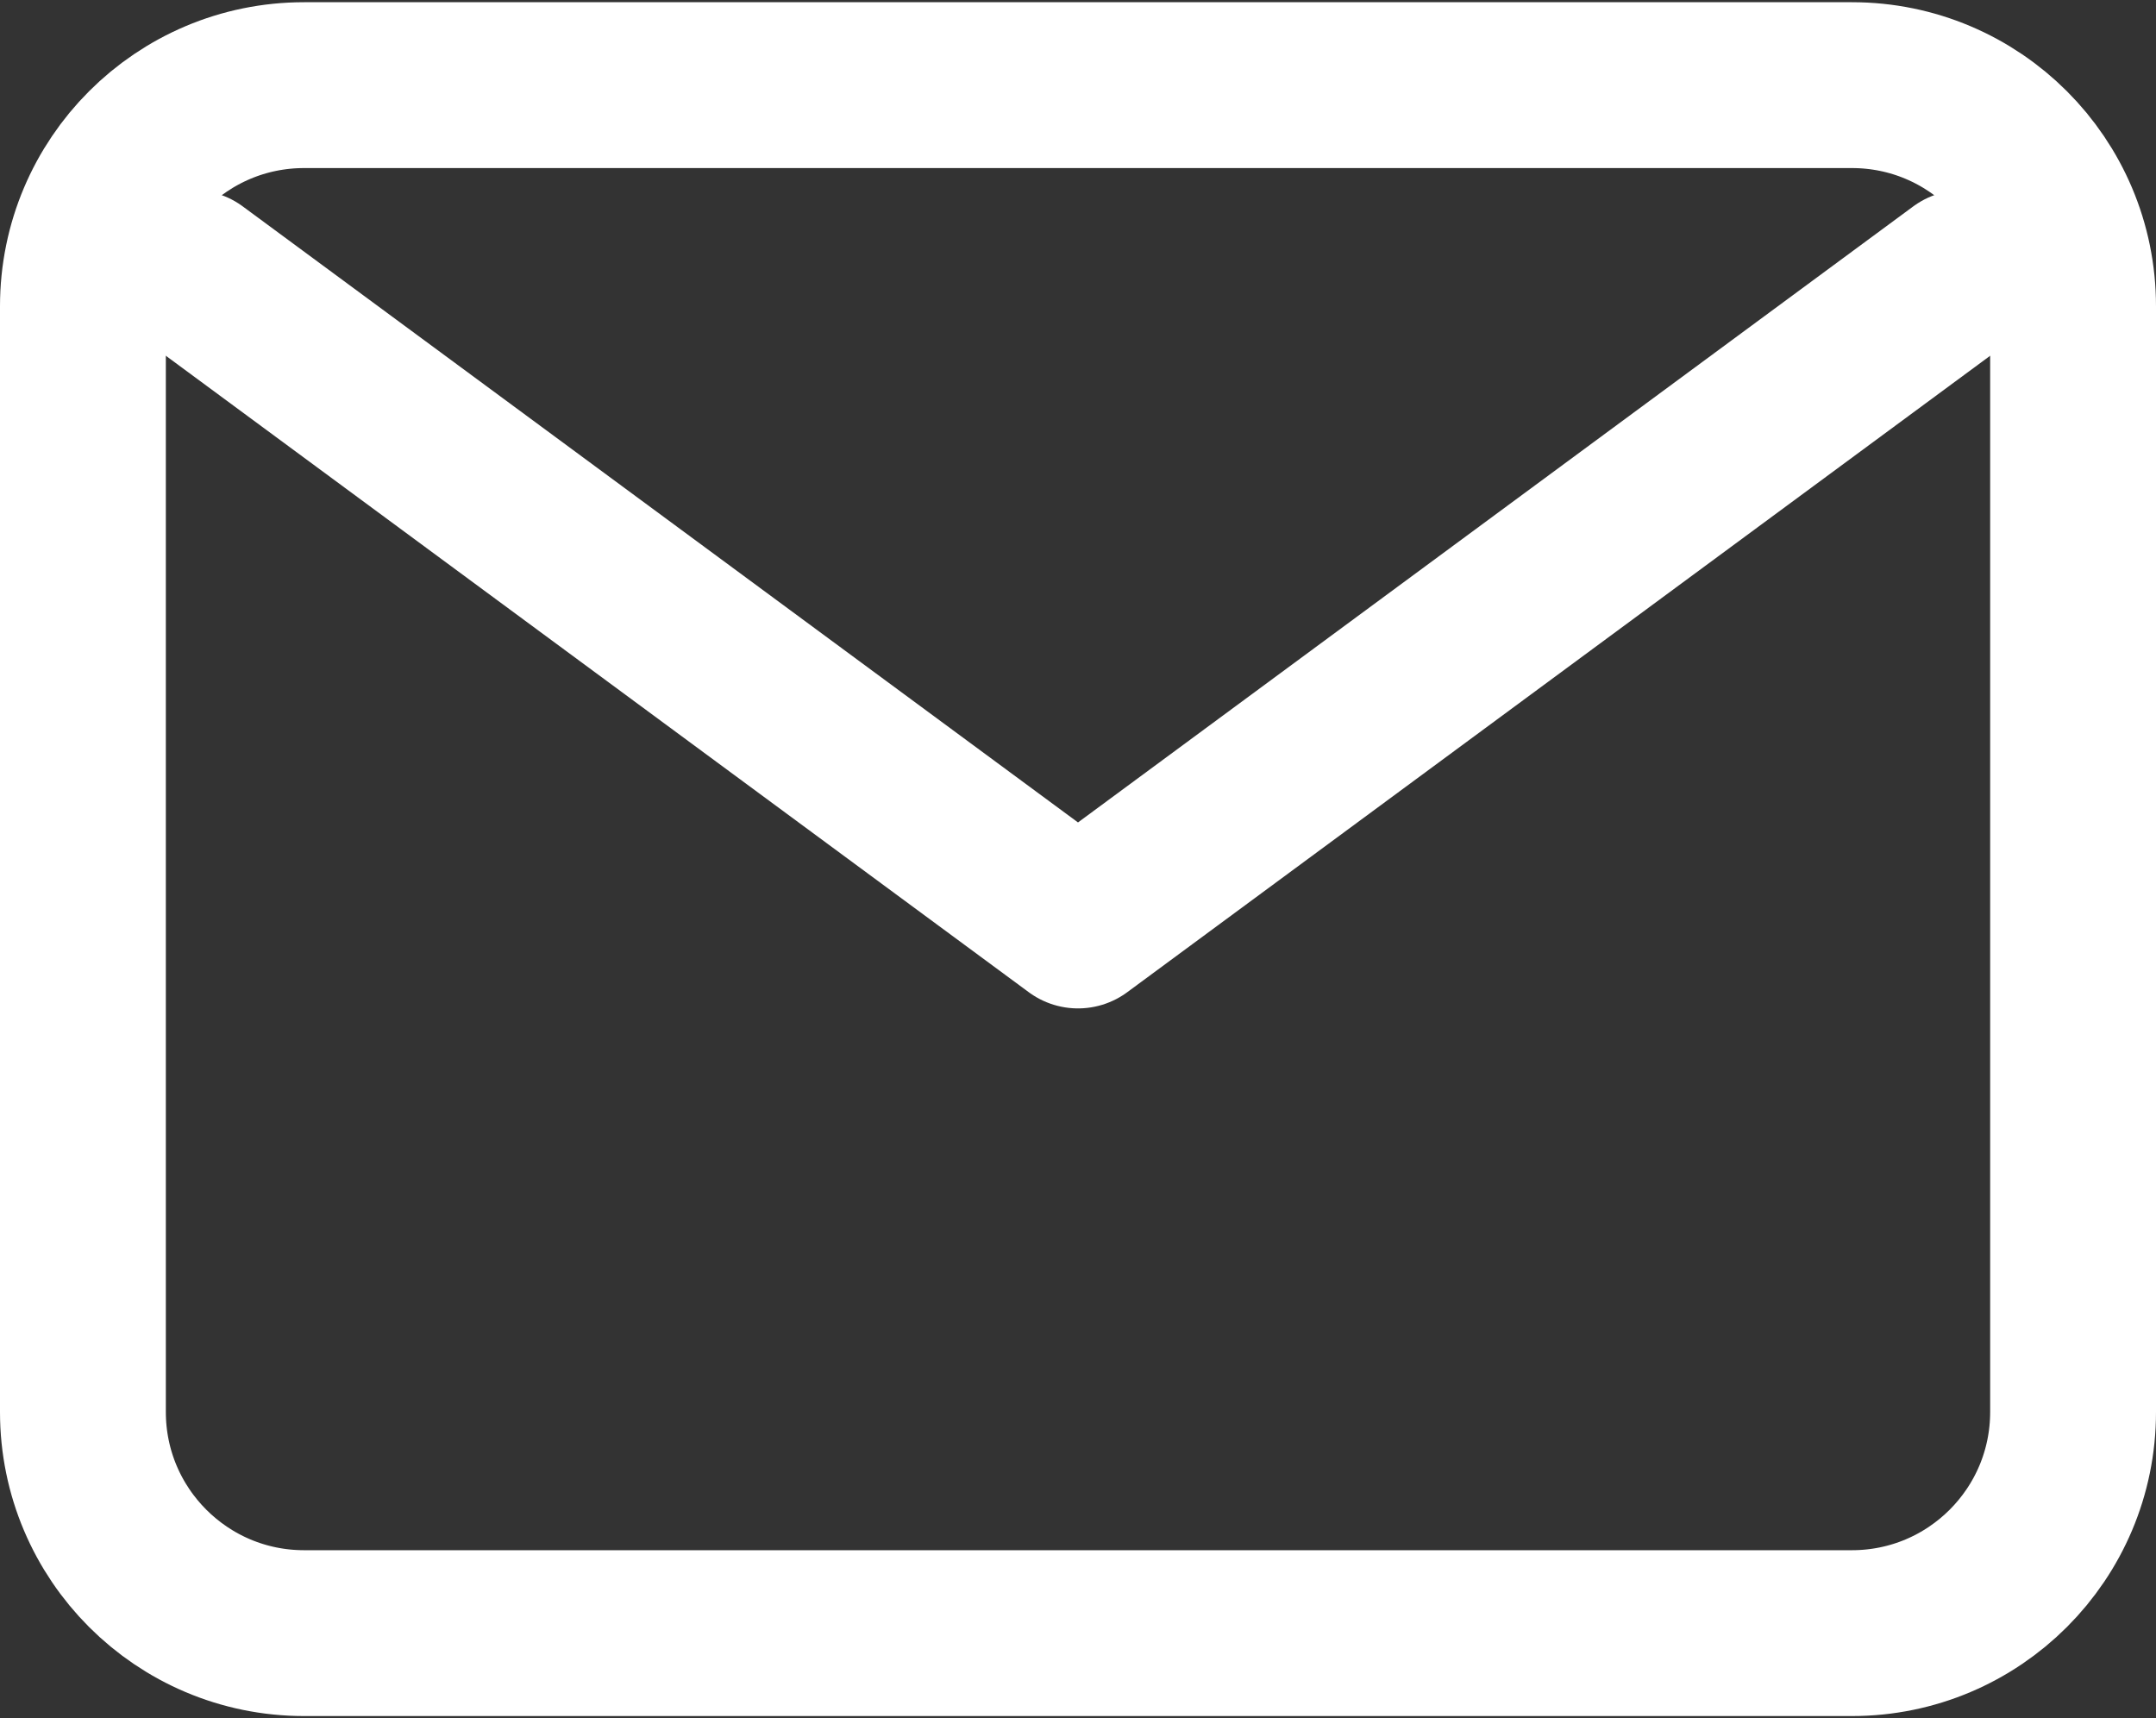 <?xml version="1.0" encoding="UTF-8"?> <svg xmlns="http://www.w3.org/2000/svg" width="650" height="518" viewBox="0 0 650 518" fill="none"><rect x="0" y="0" width="650" height="518" fill="#333333" stroke="none"/> <path d="M58.334 82.334L325 279.001L591.667 82.334" stroke="white" stroke-width="50" stroke-linecap="round" stroke-linejoin="round"></path> <path d="M558.333 25.667H91.667C54.848 25.667 25 55.515 25 92.334V425.667C25 462.486 54.848 492.334 91.667 492.334H558.333C595.152 492.334 625 462.486 625 425.667V92.334C625 55.515 595.152 25.667 558.333 25.667Z" stroke="white" stroke-width="50" stroke-linecap="round" stroke-linejoin="round"></path> </svg> 